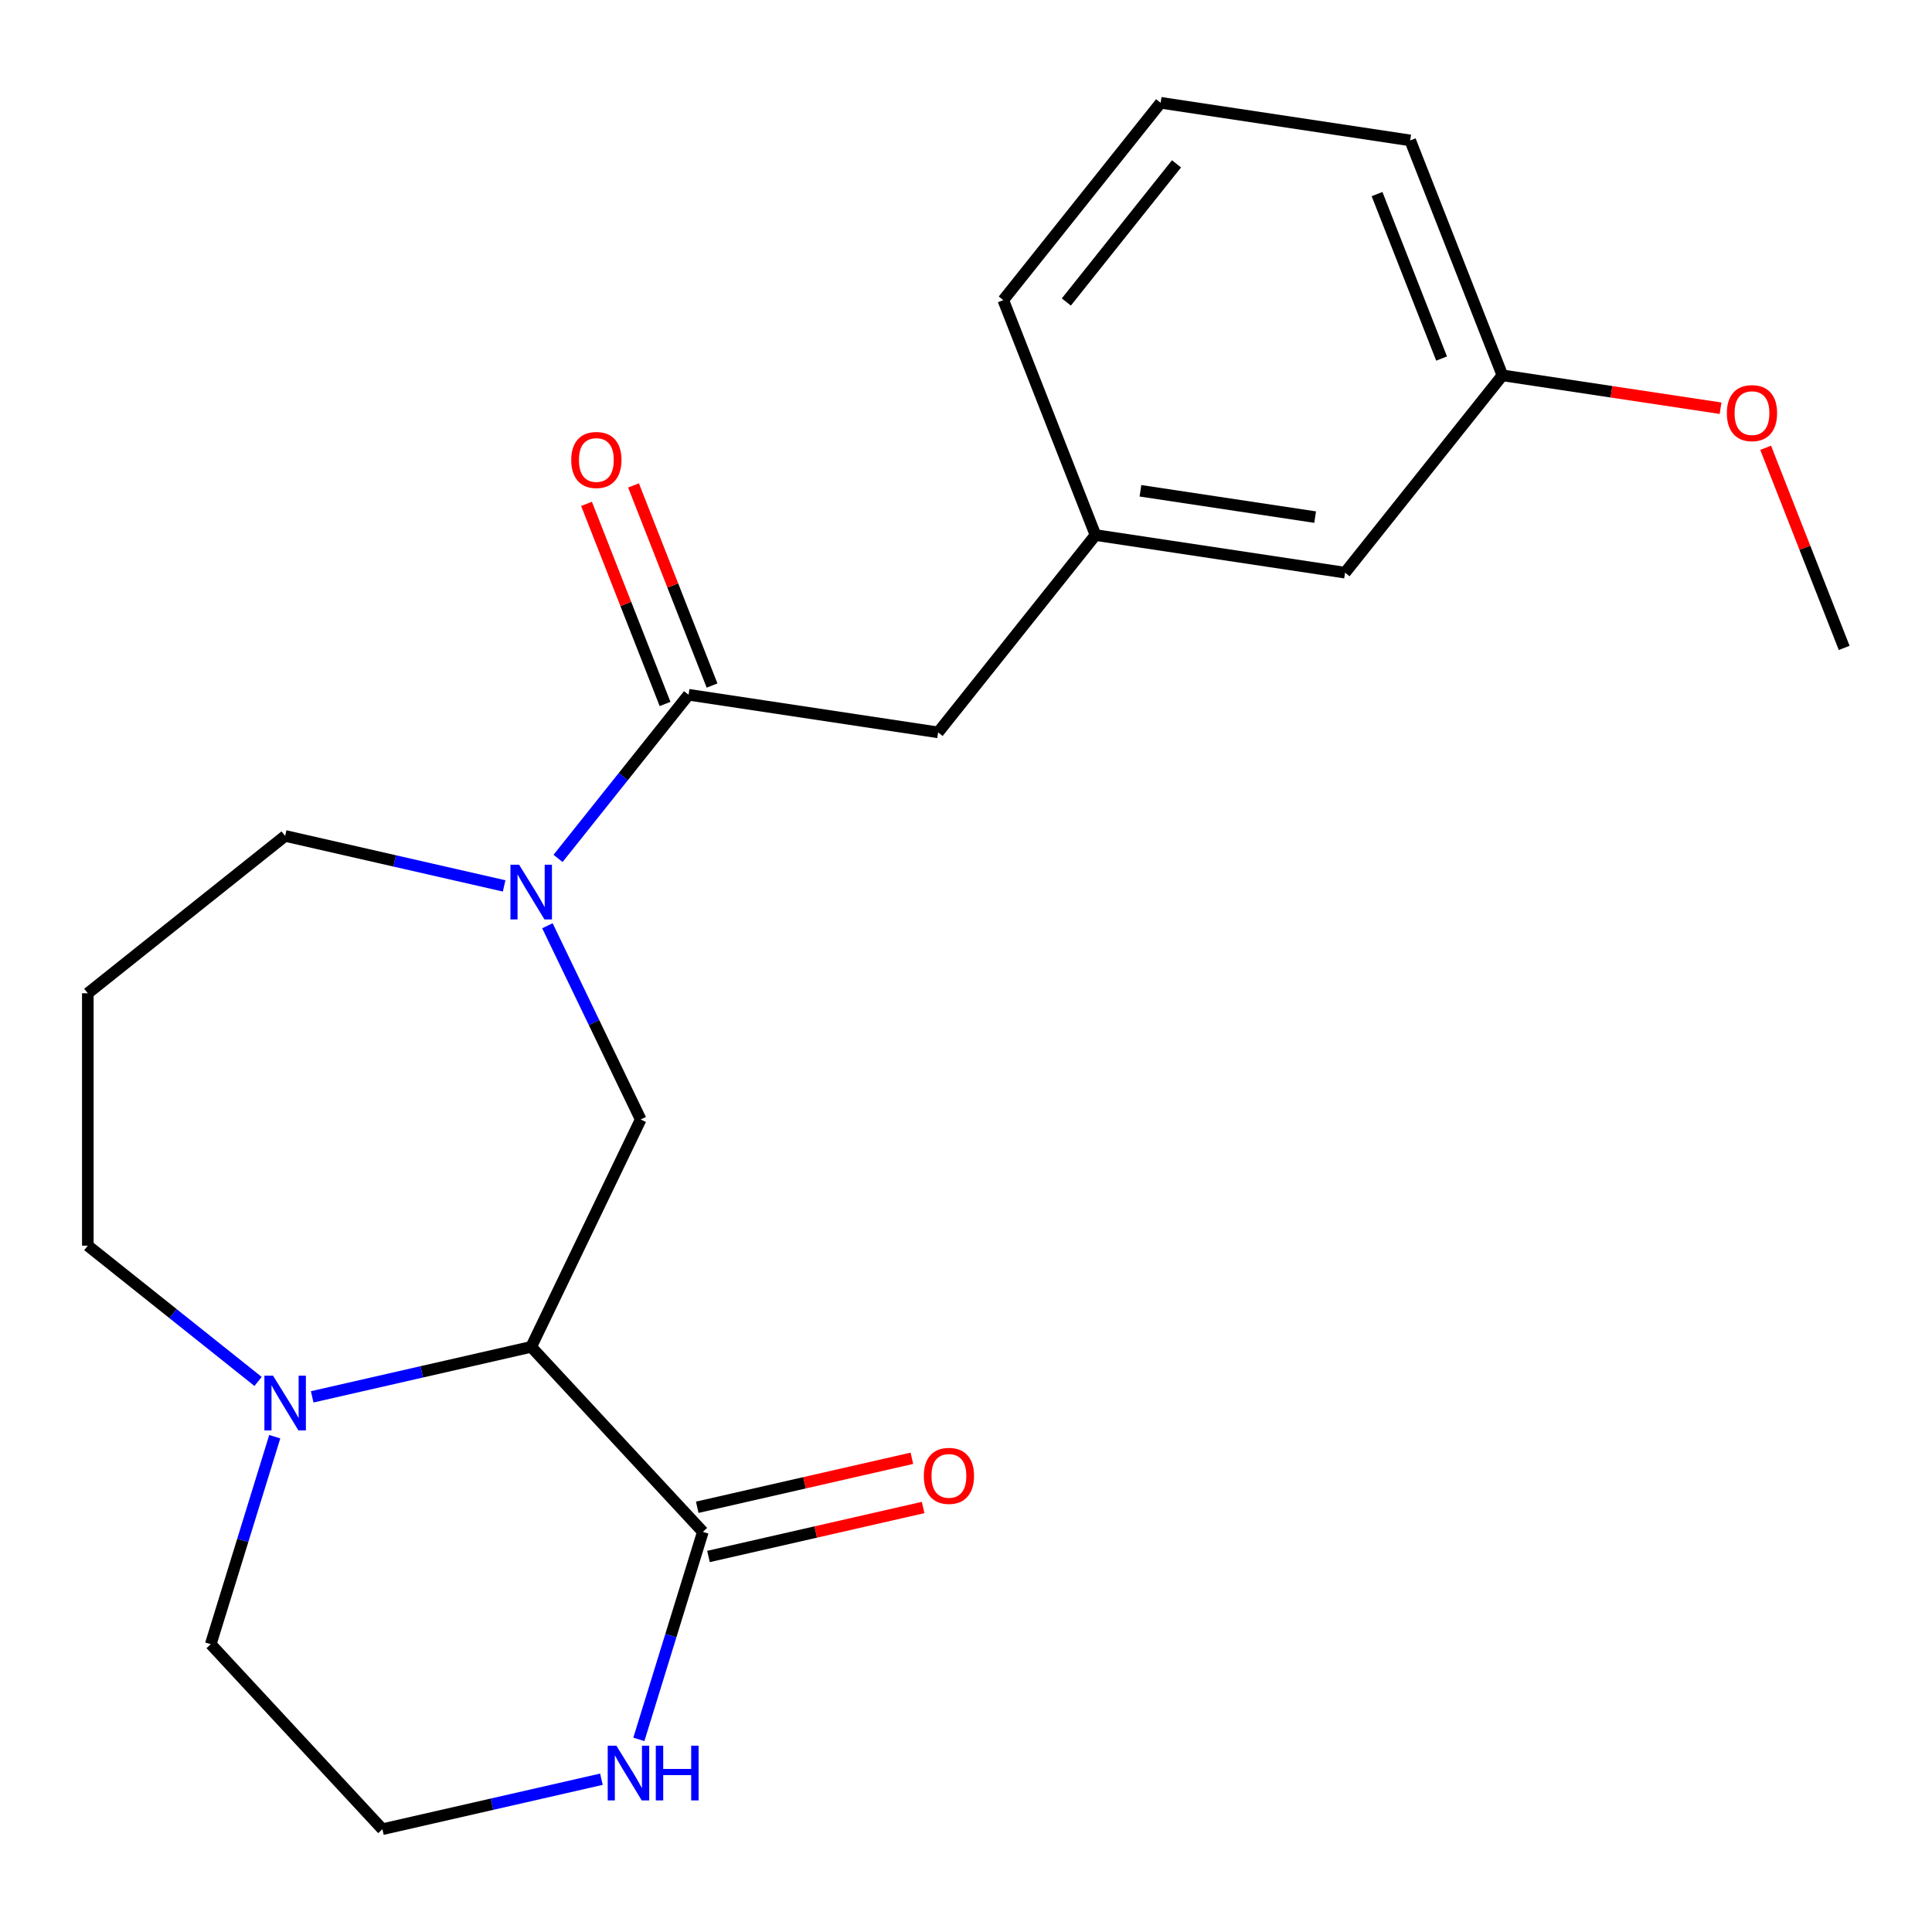 <?xml version='1.0' encoding='iso-8859-1'?>
<svg version='1.1' baseProfile='full'
              xmlns='http://www.w3.org/2000/svg'
                      xmlns:rdkit='http://www.rdkit.org/xml'
                      xmlns:xlink='http://www.w3.org/1999/xlink'
                  xml:space='preserve'
width='1000px' height='1000px' viewBox='0 0 1000 1000'>
<!-- END OF HEADER -->
<rect style='opacity:1.0;fill:#FFFFFF;stroke:none' width='1000' height='1000' x='0' y='0'> </rect>
<path class='bond-1' d='M 274.947,697.135 L 331.627,579.437' style='fill:none;fill-rule:evenodd;stroke:#000000;stroke-width:6px;stroke-linecap:butt;stroke-linejoin:miter;stroke-opacity:1' />
<path class='bond-3' d='M 274.947,697.135 L 363.801,792.896' style='fill:none;fill-rule:evenodd;stroke:#000000;stroke-width:6px;stroke-linecap:butt;stroke-linejoin:miter;stroke-opacity:1' />
<path class='bond-4' d='M 274.947,697.135 L 218.271,710.071' style='fill:none;fill-rule:evenodd;stroke:#000000;stroke-width:6px;stroke-linecap:butt;stroke-linejoin:miter;stroke-opacity:1' />
<path class='bond-4' d='M 218.271,710.071 L 161.594,723.007' style='fill:none;fill-rule:evenodd;stroke:#0000FF;stroke-width:6px;stroke-linecap:butt;stroke-linejoin:miter;stroke-opacity:1' />
<path class='bond-0' d='M 283.339,479.166 L 307.483,529.302' style='fill:none;fill-rule:evenodd;stroke:#0000FF;stroke-width:6px;stroke-linecap:butt;stroke-linejoin:miter;stroke-opacity:1' />
<path class='bond-0' d='M 307.483,529.302 L 331.627,579.437' style='fill:none;fill-rule:evenodd;stroke:#000000;stroke-width:6px;stroke-linecap:butt;stroke-linejoin:miter;stroke-opacity:1' />
<path class='bond-2' d='M 288.844,444.314 L 322.62,401.96' style='fill:none;fill-rule:evenodd;stroke:#0000FF;stroke-width:6px;stroke-linecap:butt;stroke-linejoin:miter;stroke-opacity:1' />
<path class='bond-2' d='M 322.62,401.96 L 356.396,359.606' style='fill:none;fill-rule:evenodd;stroke:#000000;stroke-width:6px;stroke-linecap:butt;stroke-linejoin:miter;stroke-opacity:1' />
<path class='bond-10' d='M 260.941,458.543 L 204.265,445.607' style='fill:none;fill-rule:evenodd;stroke:#0000FF;stroke-width:6px;stroke-linecap:butt;stroke-linejoin:miter;stroke-opacity:1' />
<path class='bond-10' d='M 204.265,445.607 L 147.588,432.671' style='fill:none;fill-rule:evenodd;stroke:#000000;stroke-width:6px;stroke-linecap:butt;stroke-linejoin:miter;stroke-opacity:1' />
<path class='bond-6' d='M 356.396,359.606 L 485.571,379.076' style='fill:none;fill-rule:evenodd;stroke:#000000;stroke-width:6px;stroke-linecap:butt;stroke-linejoin:miter;stroke-opacity:1' />
<path class='bond-7' d='M 368.557,354.834 L 348.231,303.045' style='fill:none;fill-rule:evenodd;stroke:#000000;stroke-width:6px;stroke-linecap:butt;stroke-linejoin:miter;stroke-opacity:1' />
<path class='bond-7' d='M 348.231,303.045 L 327.905,251.256' style='fill:none;fill-rule:evenodd;stroke:#FF0000;stroke-width:6px;stroke-linecap:butt;stroke-linejoin:miter;stroke-opacity:1' />
<path class='bond-7' d='M 344.236,364.379 L 323.91,312.59' style='fill:none;fill-rule:evenodd;stroke:#000000;stroke-width:6px;stroke-linecap:butt;stroke-linejoin:miter;stroke-opacity:1' />
<path class='bond-7' d='M 323.91,312.59 L 303.585,260.801' style='fill:none;fill-rule:evenodd;stroke:#FF0000;stroke-width:6px;stroke-linecap:butt;stroke-linejoin:miter;stroke-opacity:1' />
<path class='bond-5' d='M 363.801,792.896 L 347.236,846.598' style='fill:none;fill-rule:evenodd;stroke:#000000;stroke-width:6px;stroke-linecap:butt;stroke-linejoin:miter;stroke-opacity:1' />
<path class='bond-5' d='M 347.236,846.598 L 330.671,900.301' style='fill:none;fill-rule:evenodd;stroke:#0000FF;stroke-width:6px;stroke-linecap:butt;stroke-linejoin:miter;stroke-opacity:1' />
<path class='bond-8' d='M 366.708,805.632 L 422.254,792.954' style='fill:none;fill-rule:evenodd;stroke:#000000;stroke-width:6px;stroke-linecap:butt;stroke-linejoin:miter;stroke-opacity:1' />
<path class='bond-8' d='M 422.254,792.954 L 477.801,780.276' style='fill:none;fill-rule:evenodd;stroke:#FF0000;stroke-width:6px;stroke-linecap:butt;stroke-linejoin:miter;stroke-opacity:1' />
<path class='bond-8' d='M 360.894,780.16 L 416.441,767.482' style='fill:none;fill-rule:evenodd;stroke:#000000;stroke-width:6px;stroke-linecap:butt;stroke-linejoin:miter;stroke-opacity:1' />
<path class='bond-8' d='M 416.441,767.482 L 471.987,754.804' style='fill:none;fill-rule:evenodd;stroke:#FF0000;stroke-width:6px;stroke-linecap:butt;stroke-linejoin:miter;stroke-opacity:1' />
<path class='bond-13' d='M 133.583,715.034 L 89.519,679.894' style='fill:none;fill-rule:evenodd;stroke:#0000FF;stroke-width:6px;stroke-linecap:butt;stroke-linejoin:miter;stroke-opacity:1' />
<path class='bond-13' d='M 89.519,679.894 L 45.455,644.754' style='fill:none;fill-rule:evenodd;stroke:#000000;stroke-width:6px;stroke-linecap:butt;stroke-linejoin:miter;stroke-opacity:1' />
<path class='bond-15' d='M 142.213,743.629 L 125.648,797.332' style='fill:none;fill-rule:evenodd;stroke:#0000FF;stroke-width:6px;stroke-linecap:butt;stroke-linejoin:miter;stroke-opacity:1' />
<path class='bond-15' d='M 125.648,797.332 L 109.083,851.034' style='fill:none;fill-rule:evenodd;stroke:#000000;stroke-width:6px;stroke-linecap:butt;stroke-linejoin:miter;stroke-opacity:1' />
<path class='bond-22' d='M 311.29,920.923 L 254.614,933.859' style='fill:none;fill-rule:evenodd;stroke:#0000FF;stroke-width:6px;stroke-linecap:butt;stroke-linejoin:miter;stroke-opacity:1' />
<path class='bond-22' d='M 254.614,933.859 L 197.937,946.795' style='fill:none;fill-rule:evenodd;stroke:#000000;stroke-width:6px;stroke-linecap:butt;stroke-linejoin:miter;stroke-opacity:1' />
<path class='bond-9' d='M 485.571,379.076 L 567.02,276.942' style='fill:none;fill-rule:evenodd;stroke:#000000;stroke-width:6px;stroke-linecap:butt;stroke-linejoin:miter;stroke-opacity:1' />
<path class='bond-12' d='M 567.02,276.942 L 696.195,296.412' style='fill:none;fill-rule:evenodd;stroke:#000000;stroke-width:6px;stroke-linecap:butt;stroke-linejoin:miter;stroke-opacity:1' />
<path class='bond-12' d='M 590.291,254.028 L 680.713,267.657' style='fill:none;fill-rule:evenodd;stroke:#000000;stroke-width:6px;stroke-linecap:butt;stroke-linejoin:miter;stroke-opacity:1' />
<path class='bond-19' d='M 567.02,276.942 L 519.294,155.338' style='fill:none;fill-rule:evenodd;stroke:#000000;stroke-width:6px;stroke-linecap:butt;stroke-linejoin:miter;stroke-opacity:1' />
<path class='bond-23' d='M 147.588,432.671 L 45.455,514.12' style='fill:none;fill-rule:evenodd;stroke:#000000;stroke-width:6px;stroke-linecap:butt;stroke-linejoin:miter;stroke-opacity:1' />
<path class='bond-11' d='M 45.455,514.12 L 45.455,644.754' style='fill:none;fill-rule:evenodd;stroke:#000000;stroke-width:6px;stroke-linecap:butt;stroke-linejoin:miter;stroke-opacity:1' />
<path class='bond-16' d='M 696.195,296.412 L 777.644,194.278' style='fill:none;fill-rule:evenodd;stroke:#000000;stroke-width:6px;stroke-linecap:butt;stroke-linejoin:miter;stroke-opacity:1' />
<path class='bond-14' d='M 197.937,946.795 L 109.083,851.034' style='fill:none;fill-rule:evenodd;stroke:#000000;stroke-width:6px;stroke-linecap:butt;stroke-linejoin:miter;stroke-opacity:1' />
<path class='bond-17' d='M 777.644,194.278 L 834.099,202.788' style='fill:none;fill-rule:evenodd;stroke:#000000;stroke-width:6px;stroke-linecap:butt;stroke-linejoin:miter;stroke-opacity:1' />
<path class='bond-17' d='M 834.099,202.788 L 890.554,211.297' style='fill:none;fill-rule:evenodd;stroke:#FF0000;stroke-width:6px;stroke-linecap:butt;stroke-linejoin:miter;stroke-opacity:1' />
<path class='bond-24' d='M 777.644,194.278 L 729.918,72.675' style='fill:none;fill-rule:evenodd;stroke:#000000;stroke-width:6px;stroke-linecap:butt;stroke-linejoin:miter;stroke-opacity:1' />
<path class='bond-24' d='M 746.165,185.583 L 712.757,100.46' style='fill:none;fill-rule:evenodd;stroke:#000000;stroke-width:6px;stroke-linecap:butt;stroke-linejoin:miter;stroke-opacity:1' />
<path class='bond-21' d='M 913.894,231.774 L 934.22,283.563' style='fill:none;fill-rule:evenodd;stroke:#FF0000;stroke-width:6px;stroke-linecap:butt;stroke-linejoin:miter;stroke-opacity:1' />
<path class='bond-21' d='M 934.22,283.563 L 954.545,335.352' style='fill:none;fill-rule:evenodd;stroke:#000000;stroke-width:6px;stroke-linecap:butt;stroke-linejoin:miter;stroke-opacity:1' />
<path class='bond-18' d='M 600.743,53.205 L 519.294,155.338' style='fill:none;fill-rule:evenodd;stroke:#000000;stroke-width:6px;stroke-linecap:butt;stroke-linejoin:miter;stroke-opacity:1' />
<path class='bond-18' d='M 608.953,84.814 L 551.938,156.308' style='fill:none;fill-rule:evenodd;stroke:#000000;stroke-width:6px;stroke-linecap:butt;stroke-linejoin:miter;stroke-opacity:1' />
<path class='bond-20' d='M 600.743,53.205 L 729.918,72.675' style='fill:none;fill-rule:evenodd;stroke:#000000;stroke-width:6px;stroke-linecap:butt;stroke-linejoin:miter;stroke-opacity:1' />
<path  class='atom-1' d='M 268.687 447.58
L 277.967 462.58
Q 278.887 464.06, 280.367 466.74
Q 281.847 469.42, 281.927 469.58
L 281.927 447.58
L 285.687 447.58
L 285.687 475.9
L 281.807 475.9
L 271.847 459.5
Q 270.687 457.58, 269.447 455.38
Q 268.247 453.18, 267.887 452.5
L 267.887 475.9
L 264.207 475.9
L 264.207 447.58
L 268.687 447.58
' fill='#0000FF'/>
<path  class='atom-5' d='M 141.328 712.043
L 150.608 727.043
Q 151.528 728.523, 153.008 731.203
Q 154.488 733.883, 154.568 734.043
L 154.568 712.043
L 158.328 712.043
L 158.328 740.363
L 154.448 740.363
L 144.488 723.963
Q 143.328 722.043, 142.088 719.843
Q 140.888 717.643, 140.528 716.963
L 140.528 740.363
L 136.848 740.363
L 136.848 712.043
L 141.328 712.043
' fill='#0000FF'/>
<path  class='atom-6' d='M 319.036 903.567
L 328.316 918.567
Q 329.236 920.047, 330.716 922.727
Q 332.196 925.407, 332.276 925.567
L 332.276 903.567
L 336.036 903.567
L 336.036 931.887
L 332.156 931.887
L 322.196 915.487
Q 321.036 913.567, 319.796 911.367
Q 318.596 909.167, 318.236 908.487
L 318.236 931.887
L 314.556 931.887
L 314.556 903.567
L 319.036 903.567
' fill='#0000FF'/>
<path  class='atom-6' d='M 339.436 903.567
L 343.276 903.567
L 343.276 915.607
L 357.756 915.607
L 357.756 903.567
L 361.596 903.567
L 361.596 931.887
L 357.756 931.887
L 357.756 918.807
L 343.276 918.807
L 343.276 931.887
L 339.436 931.887
L 339.436 903.567
' fill='#0000FF'/>
<path  class='atom-8' d='M 295.67 238.082
Q 295.67 231.282, 299.03 227.482
Q 302.39 223.682, 308.67 223.682
Q 314.95 223.682, 318.31 227.482
Q 321.67 231.282, 321.67 238.082
Q 321.67 244.962, 318.27 248.882
Q 314.87 252.762, 308.67 252.762
Q 302.43 252.762, 299.03 248.882
Q 295.67 245.002, 295.67 238.082
M 308.67 249.562
Q 312.99 249.562, 315.31 246.682
Q 317.67 243.762, 317.67 238.082
Q 317.67 232.522, 315.31 229.722
Q 312.99 226.882, 308.67 226.882
Q 304.35 226.882, 301.99 229.682
Q 299.67 232.482, 299.67 238.082
Q 299.67 243.802, 301.99 246.682
Q 304.35 249.562, 308.67 249.562
' fill='#FF0000'/>
<path  class='atom-9' d='M 478.16 763.907
Q 478.16 757.107, 481.52 753.307
Q 484.88 749.507, 491.16 749.507
Q 497.44 749.507, 500.8 753.307
Q 504.16 757.107, 504.16 763.907
Q 504.16 770.787, 500.76 774.707
Q 497.36 778.587, 491.16 778.587
Q 484.92 778.587, 481.52 774.707
Q 478.16 770.827, 478.16 763.907
M 491.16 775.387
Q 495.48 775.387, 497.8 772.507
Q 500.16 769.587, 500.16 763.907
Q 500.16 758.347, 497.8 755.547
Q 495.48 752.707, 491.16 752.707
Q 486.84 752.707, 484.48 755.507
Q 482.16 758.307, 482.16 763.907
Q 482.16 769.627, 484.48 772.507
Q 486.84 775.387, 491.16 775.387
' fill='#FF0000'/>
<path  class='atom-18' d='M 893.819 213.828
Q 893.819 207.028, 897.179 203.228
Q 900.539 199.428, 906.819 199.428
Q 913.099 199.428, 916.459 203.228
Q 919.819 207.028, 919.819 213.828
Q 919.819 220.708, 916.419 224.628
Q 913.019 228.508, 906.819 228.508
Q 900.579 228.508, 897.179 224.628
Q 893.819 220.748, 893.819 213.828
M 906.819 225.308
Q 911.139 225.308, 913.459 222.428
Q 915.819 219.508, 915.819 213.828
Q 915.819 208.268, 913.459 205.468
Q 911.139 202.628, 906.819 202.628
Q 902.499 202.628, 900.139 205.428
Q 897.819 208.228, 897.819 213.828
Q 897.819 219.548, 900.139 222.428
Q 902.499 225.308, 906.819 225.308
' fill='#FF0000'/>
</svg>
